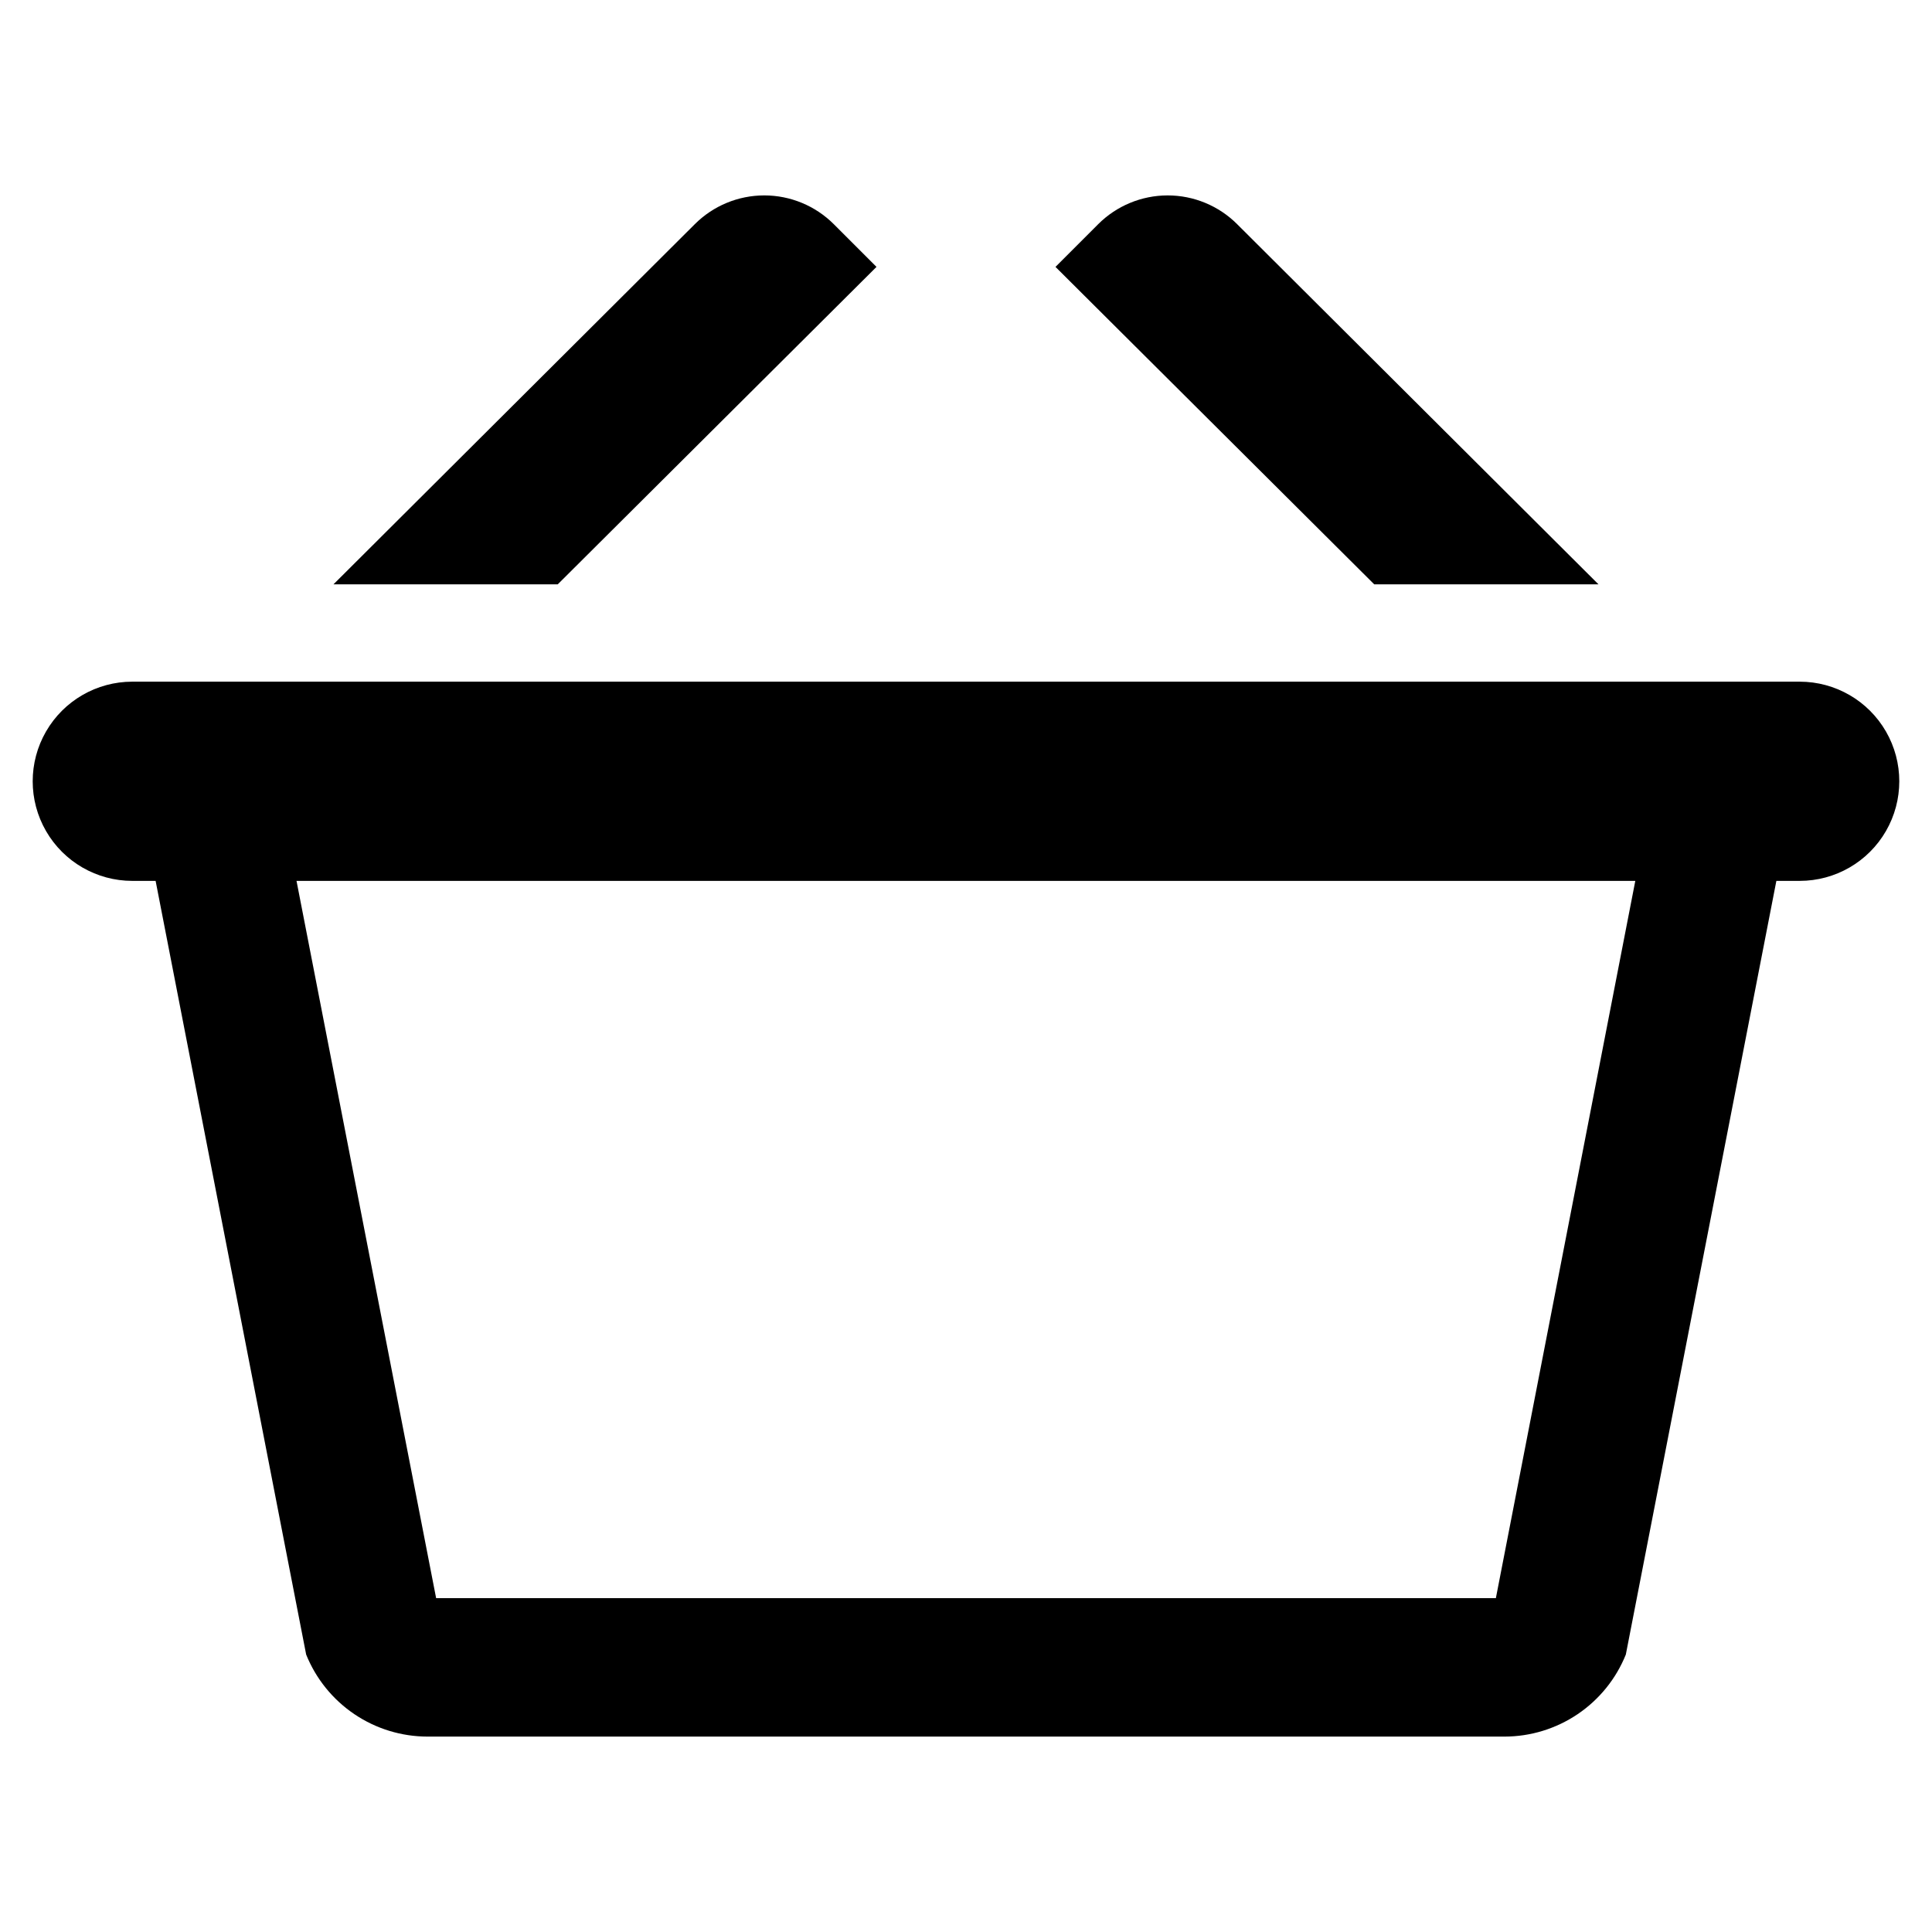 <?xml version="1.0" encoding="UTF-8"?>
<!-- Uploaded to: ICON Repo, www.svgrepo.com, Generator: ICON Repo Mixer Tools -->
<svg fill="#000000" width="800px" height="800px" version="1.1" viewBox="144 144 512 512" xmlns="http://www.w3.org/2000/svg">
 <g>
  <path d="m376.28 214.73-11.312-11.316c-4.887-4.883-11.512-7.629-18.422-7.629-6.91 0-13.539 2.746-18.422 7.633l-95.754 95.441h59.434z"/>
  <path d="m567.62 298.86-95.754-95.441h0.004c-4.887-4.887-11.512-7.633-18.422-7.633-6.91 0-13.535 2.746-18.422 7.629l-11.312 11.312 84.477 84.133z"/>
  <path d="m620.94 324.65h-441.88c-9.43 0-18.145 5.031-22.859 13.199-4.715 8.168-4.715 18.23 0 26.395 4.715 8.168 13.43 13.199 22.859 13.199h6.18l39.895 205.03c2.586 6.418 7.027 11.914 12.762 15.789 5.731 3.875 12.488 5.949 19.406 5.953h285.39c6.918-0.004 13.676-2.078 19.41-5.953 5.731-3.875 10.176-9.371 12.758-15.789l39.895-205.03h6.18c9.43 0 18.145-5.031 22.859-13.199 4.715-8.164 4.715-18.227 0-26.395-4.715-8.168-13.43-13.199-22.859-13.199zm-80.52 242.88h-280.84l-37-190.08h354.79z"/>
 </g>
</svg>